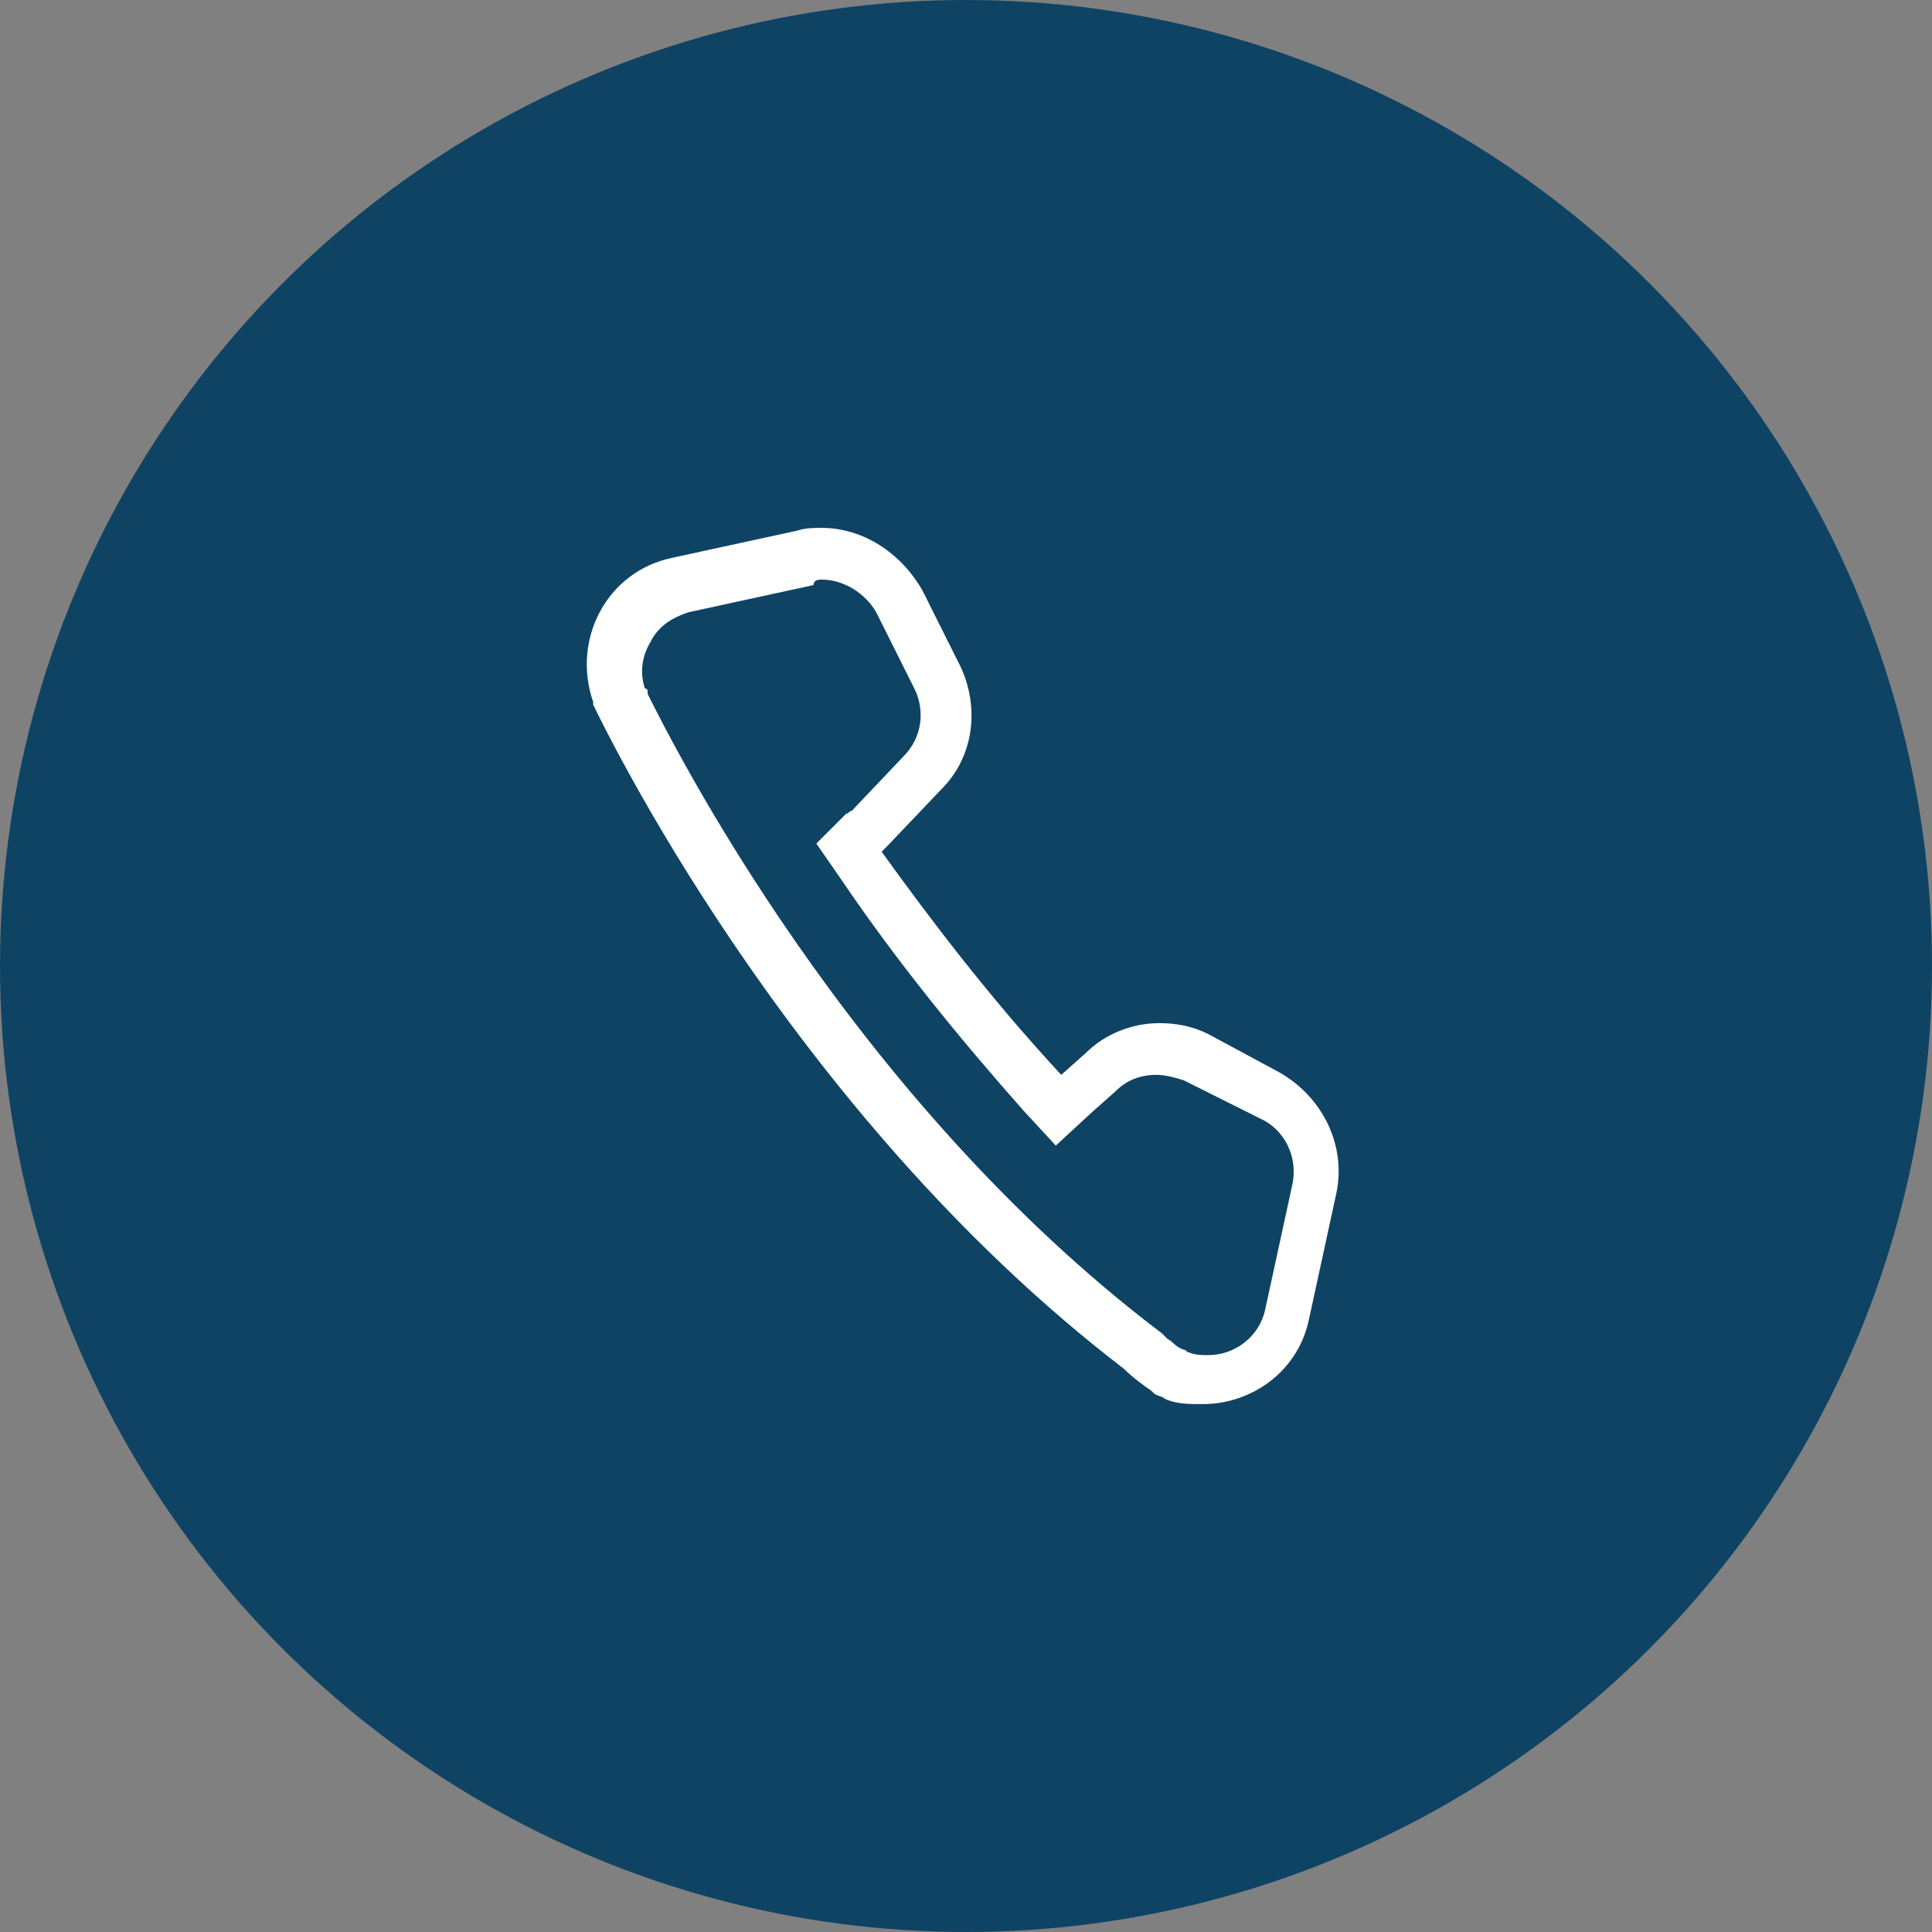 <?xml version="1.0" encoding="UTF-8"?>
<!-- Generator: Adobe Illustrator 27.9.1, SVG Export Plug-In . SVG Version: 6.00 Build 0)  -->
<svg xmlns="http://www.w3.org/2000/svg" xmlns:xlink="http://www.w3.org/1999/xlink" version="1.1" id="Layer_1" x="0px" y="0px" viewBox="0 0 71 71" style="enable-background:new 0 0 71 71;" xml:space="preserve">
<rect x="0" y="0" width="71" height="71" fill="#808080" stroke="none"/>
<style type="text/css">
	.st0{fill:#0F4364;}
	.st1{fill:#FFFFFF;}
</style>
<circle class="st0" cx="35.5" cy="35.5" r="35.5"></circle>
<path class="st1" d="M30.2,21.3c0.8,0,1.6,0.5,2,1.2l1.4,2.8c0.4,0.8,0.3,1.8-0.4,2.5l-1.9,2c-0.1,0-0.1,0.1-0.2,0.1L30,31l0.9,1.3  c2.1,3.1,4.4,5.9,6.7,8.5l1.2,1.3l1.3-1.2l0.9-0.8c0.4-0.4,0.9-0.6,1.5-0.6c0.3,0,0.7,0.1,1,0.2l2.8,1.4c0.9,0.4,1.4,1.4,1.2,2.4  l-1,4.6c-0.2,1-1.1,1.7-2.1,1.7c-0.2,0-0.5,0-0.7-0.1l0,0c-0.1,0-0.1-0.1-0.2-0.1l0,0l0,0c-0.3-0.1-0.4-0.3-0.6-0.4l-0.1-0.1  l-0.1-0.1c-11.5-8.7-18-21.7-18.9-23.5l0-0.1c0,0,0-0.1-0.1-0.1c-0.2-0.6-0.1-1.2,0.2-1.7c0.3-0.6,0.8-0.9,1.4-1.1l4.6-1  C29.9,21.3,30.1,21.3,30.2,21.3L30.2,21.3 M30.2,19.4c-0.3,0-0.6,0-0.9,0.1l-4.6,1c-2.4,0.5-3.7,3-2.9,5.3c0,0,0,0.1,0,0.1l0,0  c0.3,0.6,7.1,14.9,19.5,24.4l0,0c0.3,0.3,0.7,0.6,1,0.8c0,0,0.1,0.1,0.1,0.1l0,0c0.1,0.1,0.3,0.1,0.4,0.2h0c0.4,0.2,0.9,0.2,1.4,0.2  c1.8,0,3.5-1.2,3.9-3.1l1-4.6c0.4-1.8-0.5-3.6-2.1-4.5L44.4,38c-0.6-0.3-1.2-0.4-1.8-0.4c-1,0-2,0.4-2.7,1.1L39,39.5  c-2.6-2.8-4.8-5.7-6.6-8.2c0.1-0.1,0.1-0.1,0.2-0.2l2-2.1c1.2-1.2,1.4-3,0.7-4.5l-1.4-2.8C33.1,20.3,31.7,19.4,30.2,19.4L30.2,19.4z  "></path>
</svg>
